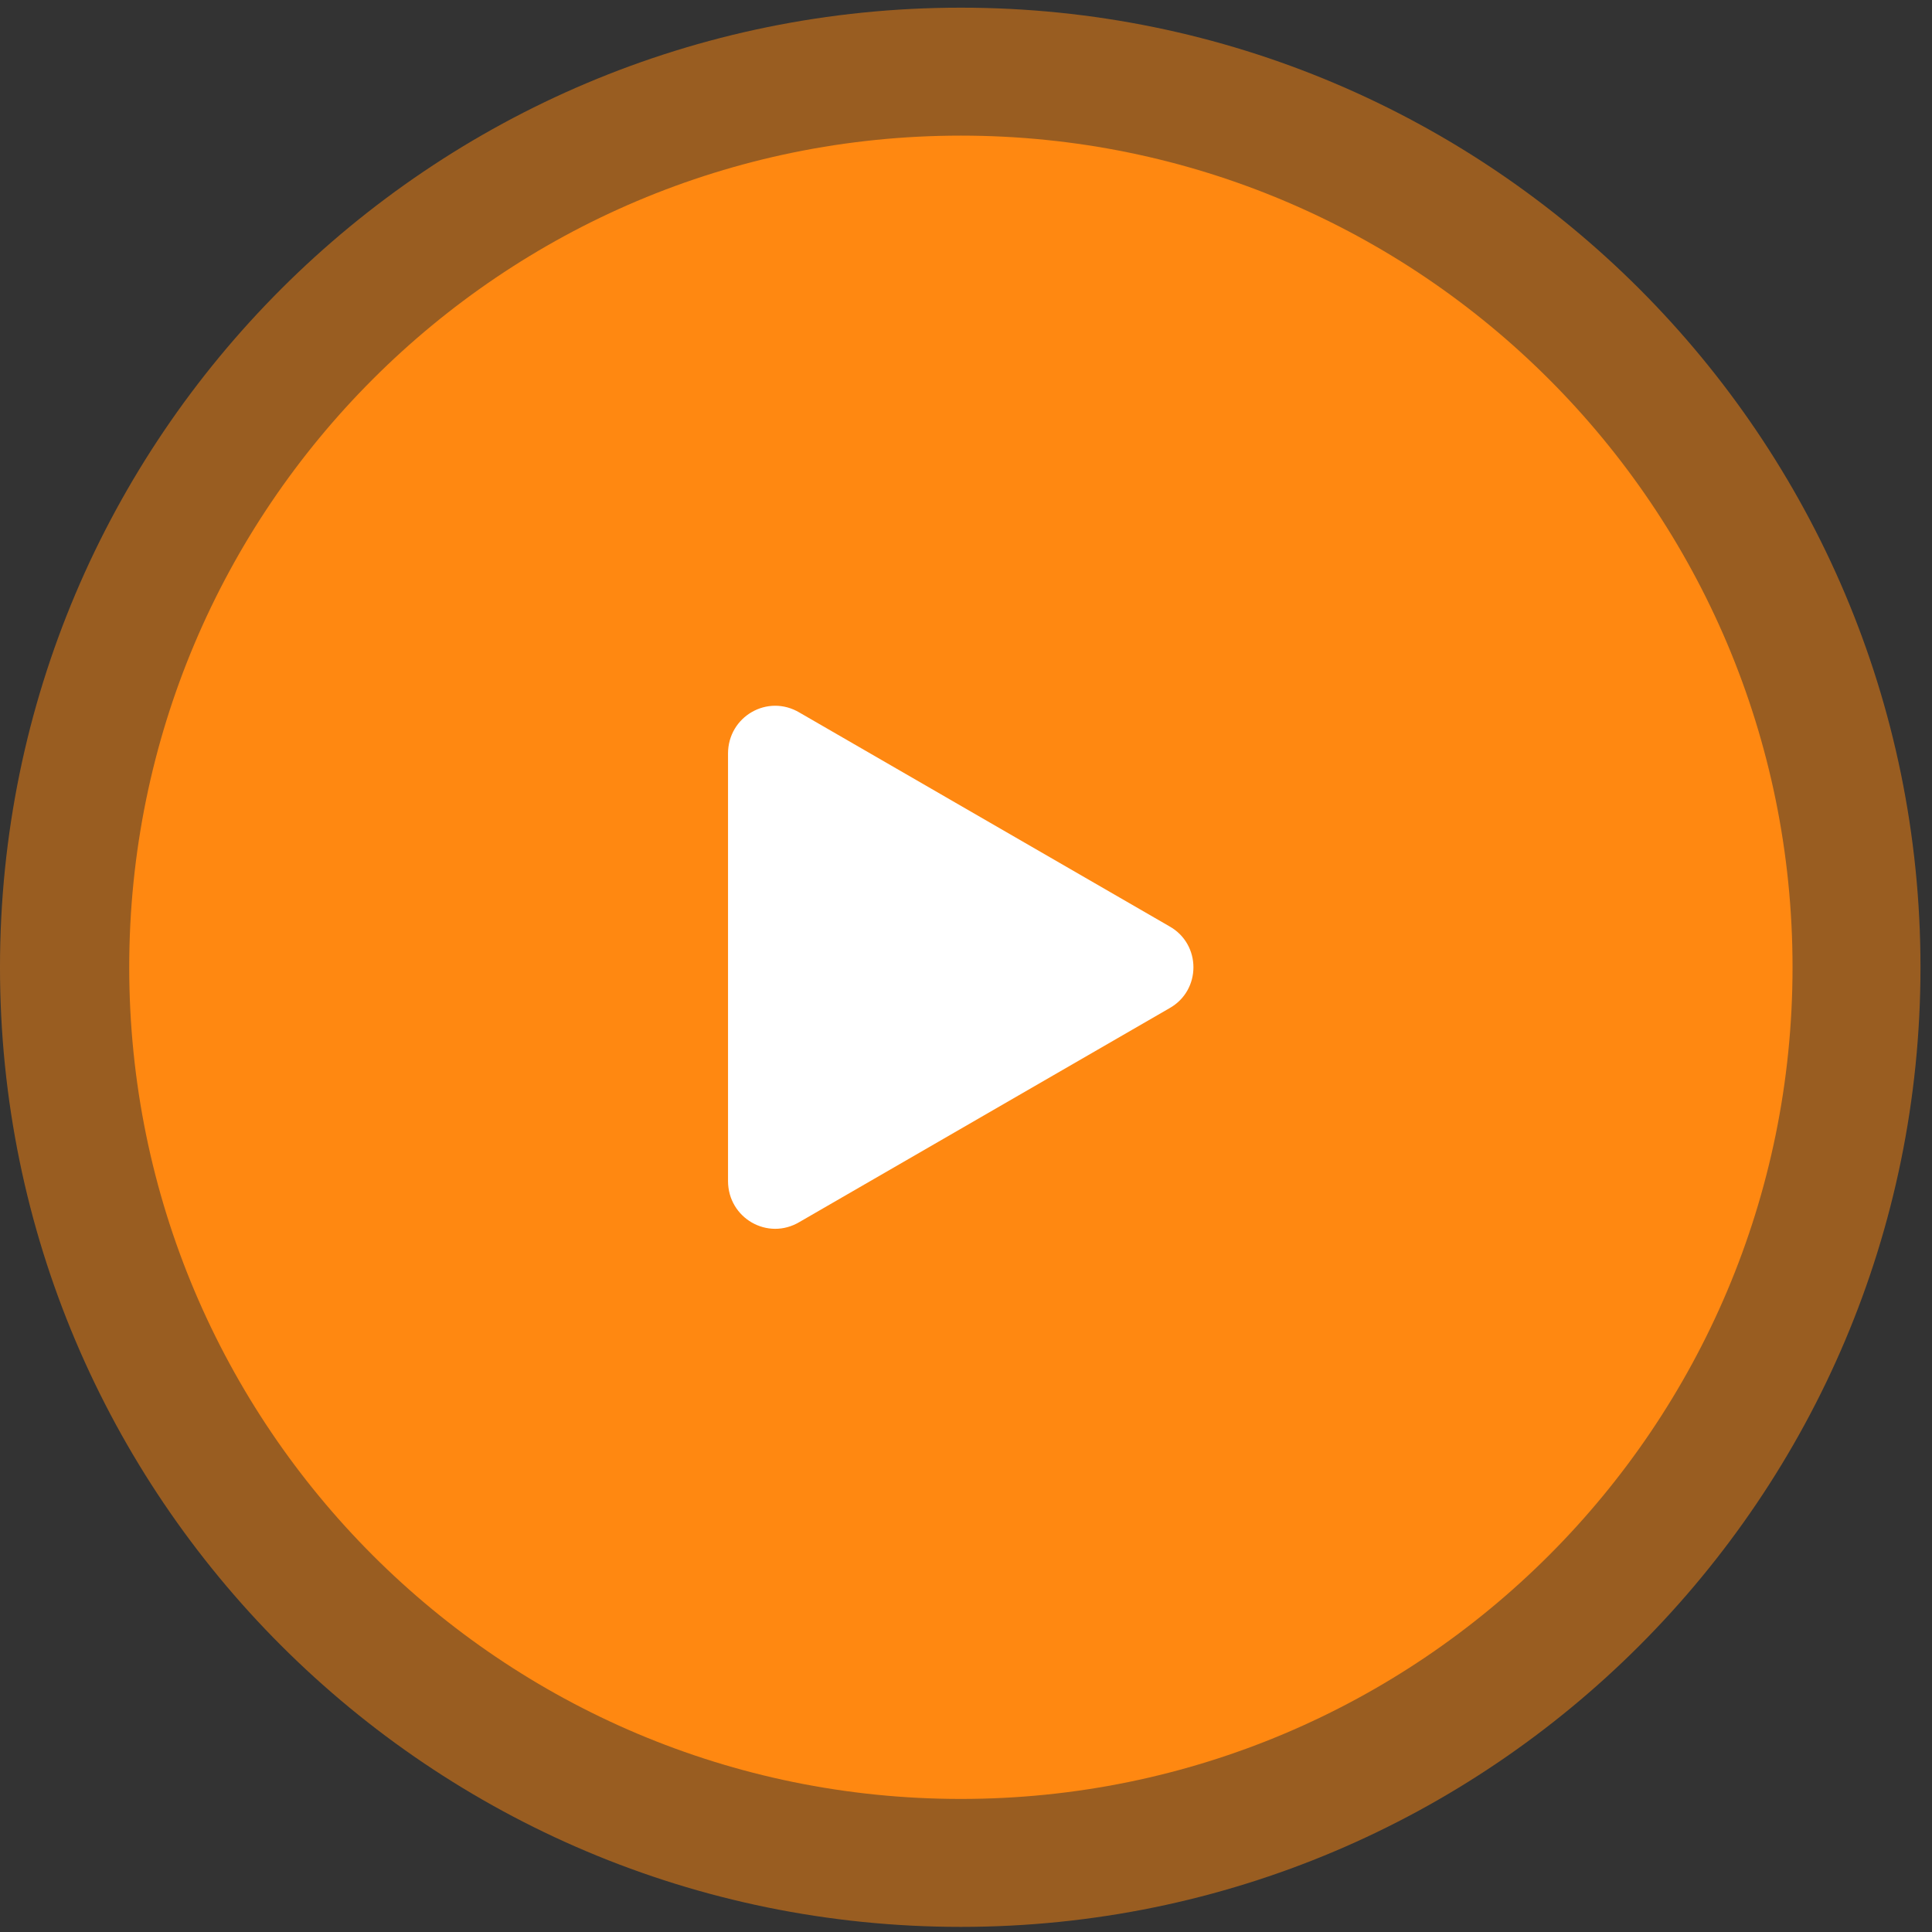<svg xmlns="http://www.w3.org/2000/svg" viewBox="0 0 151 151" width="151" height="151"><rect x="0" y="0" width="151" height="151" fill="#333333" stroke="none"/><style>.a{opacity:.5;fill:#f81}.b{fill:#f81}.c{fill:#fff}</style><path class="a" d="m150.1 75.6c0 41.4-33.6 75-75 75-41.5 0-75.1-33.6-75.1-75 0-41.4 33.6-75 75.1-75 41.4 0 75 33.6 75 75z"></path><path class="b" d="m140.1 75.6c0 35.9-29.1 65-65 65-35.9 0-65-29.1-65-65 0-35.9 29.1-65 65-65 35.9 0 65 29.1 65 65z"></path><path class="c" d="m91.4 72.4l-28.9-16.7c-2.5-1.5-5.6 0.3-5.6 3.2v33.4c0 2.9 3.1 4.7 5.6 3.2l28.9-16.7c2.5-1.4 2.5-5 0-6.4z"></path></svg>